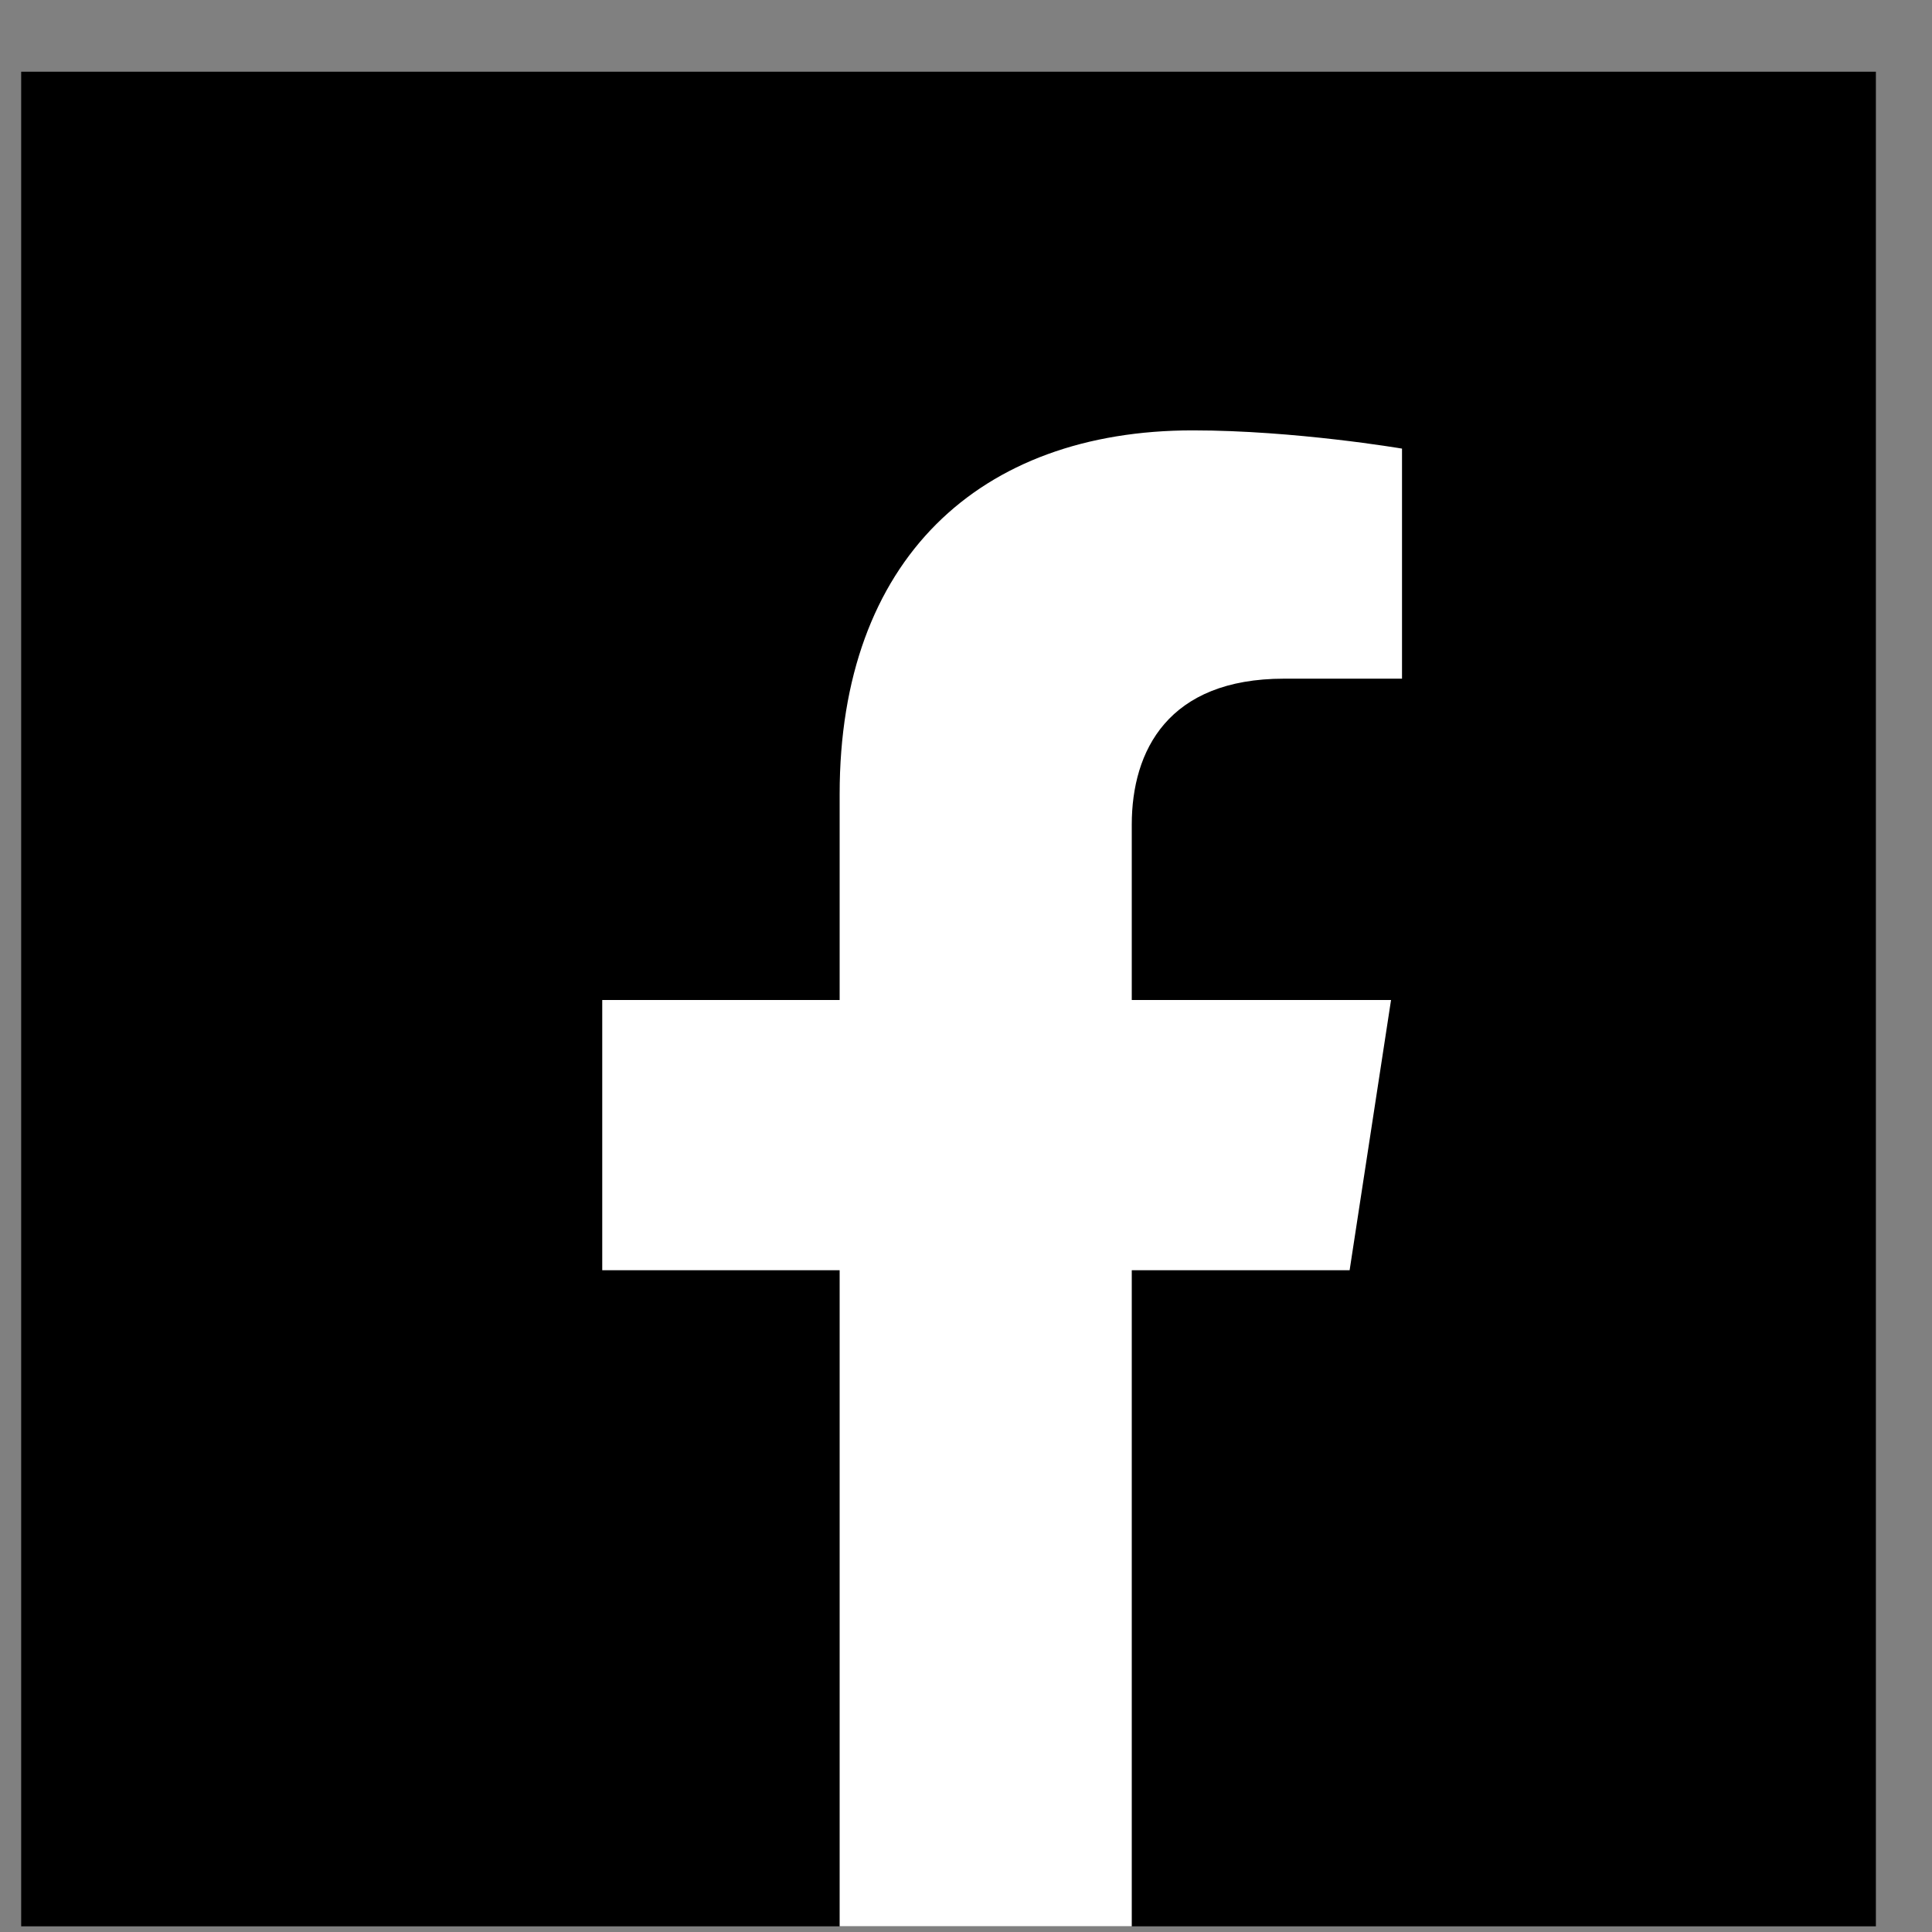 <svg width="25" height="25" viewBox="0 0 25 25" fill="none" xmlns="http://www.w3.org/2000/svg">
<rect x="0" y="0" width="25" height="25" fill="#808080" stroke="none"/>
<g clip-path="url(#clip0_72_156)">
<path d="M24.274 0.928H0.274V24.927H24.274V0.928Z" fill="black"/>
<path d="M14.645 10.671V12.94H18L17.464 16.437H14.645V24.927H10.865V16.437H7.793V12.94H10.865V10.275C10.865 7.243 12.671 5.569 15.434 5.569C16.758 5.569 18.142 5.805 18.142 5.805V8.782H16.616C15.114 8.782 14.645 9.715 14.645 10.671Z" fill="white"/>
</g>
<defs>
<clipPath id="clip0_72_156">
<rect width="24" height="23.999" fill="white" transform="translate(0.274 0.928)"/>
</clipPath>
</defs>
</svg>
